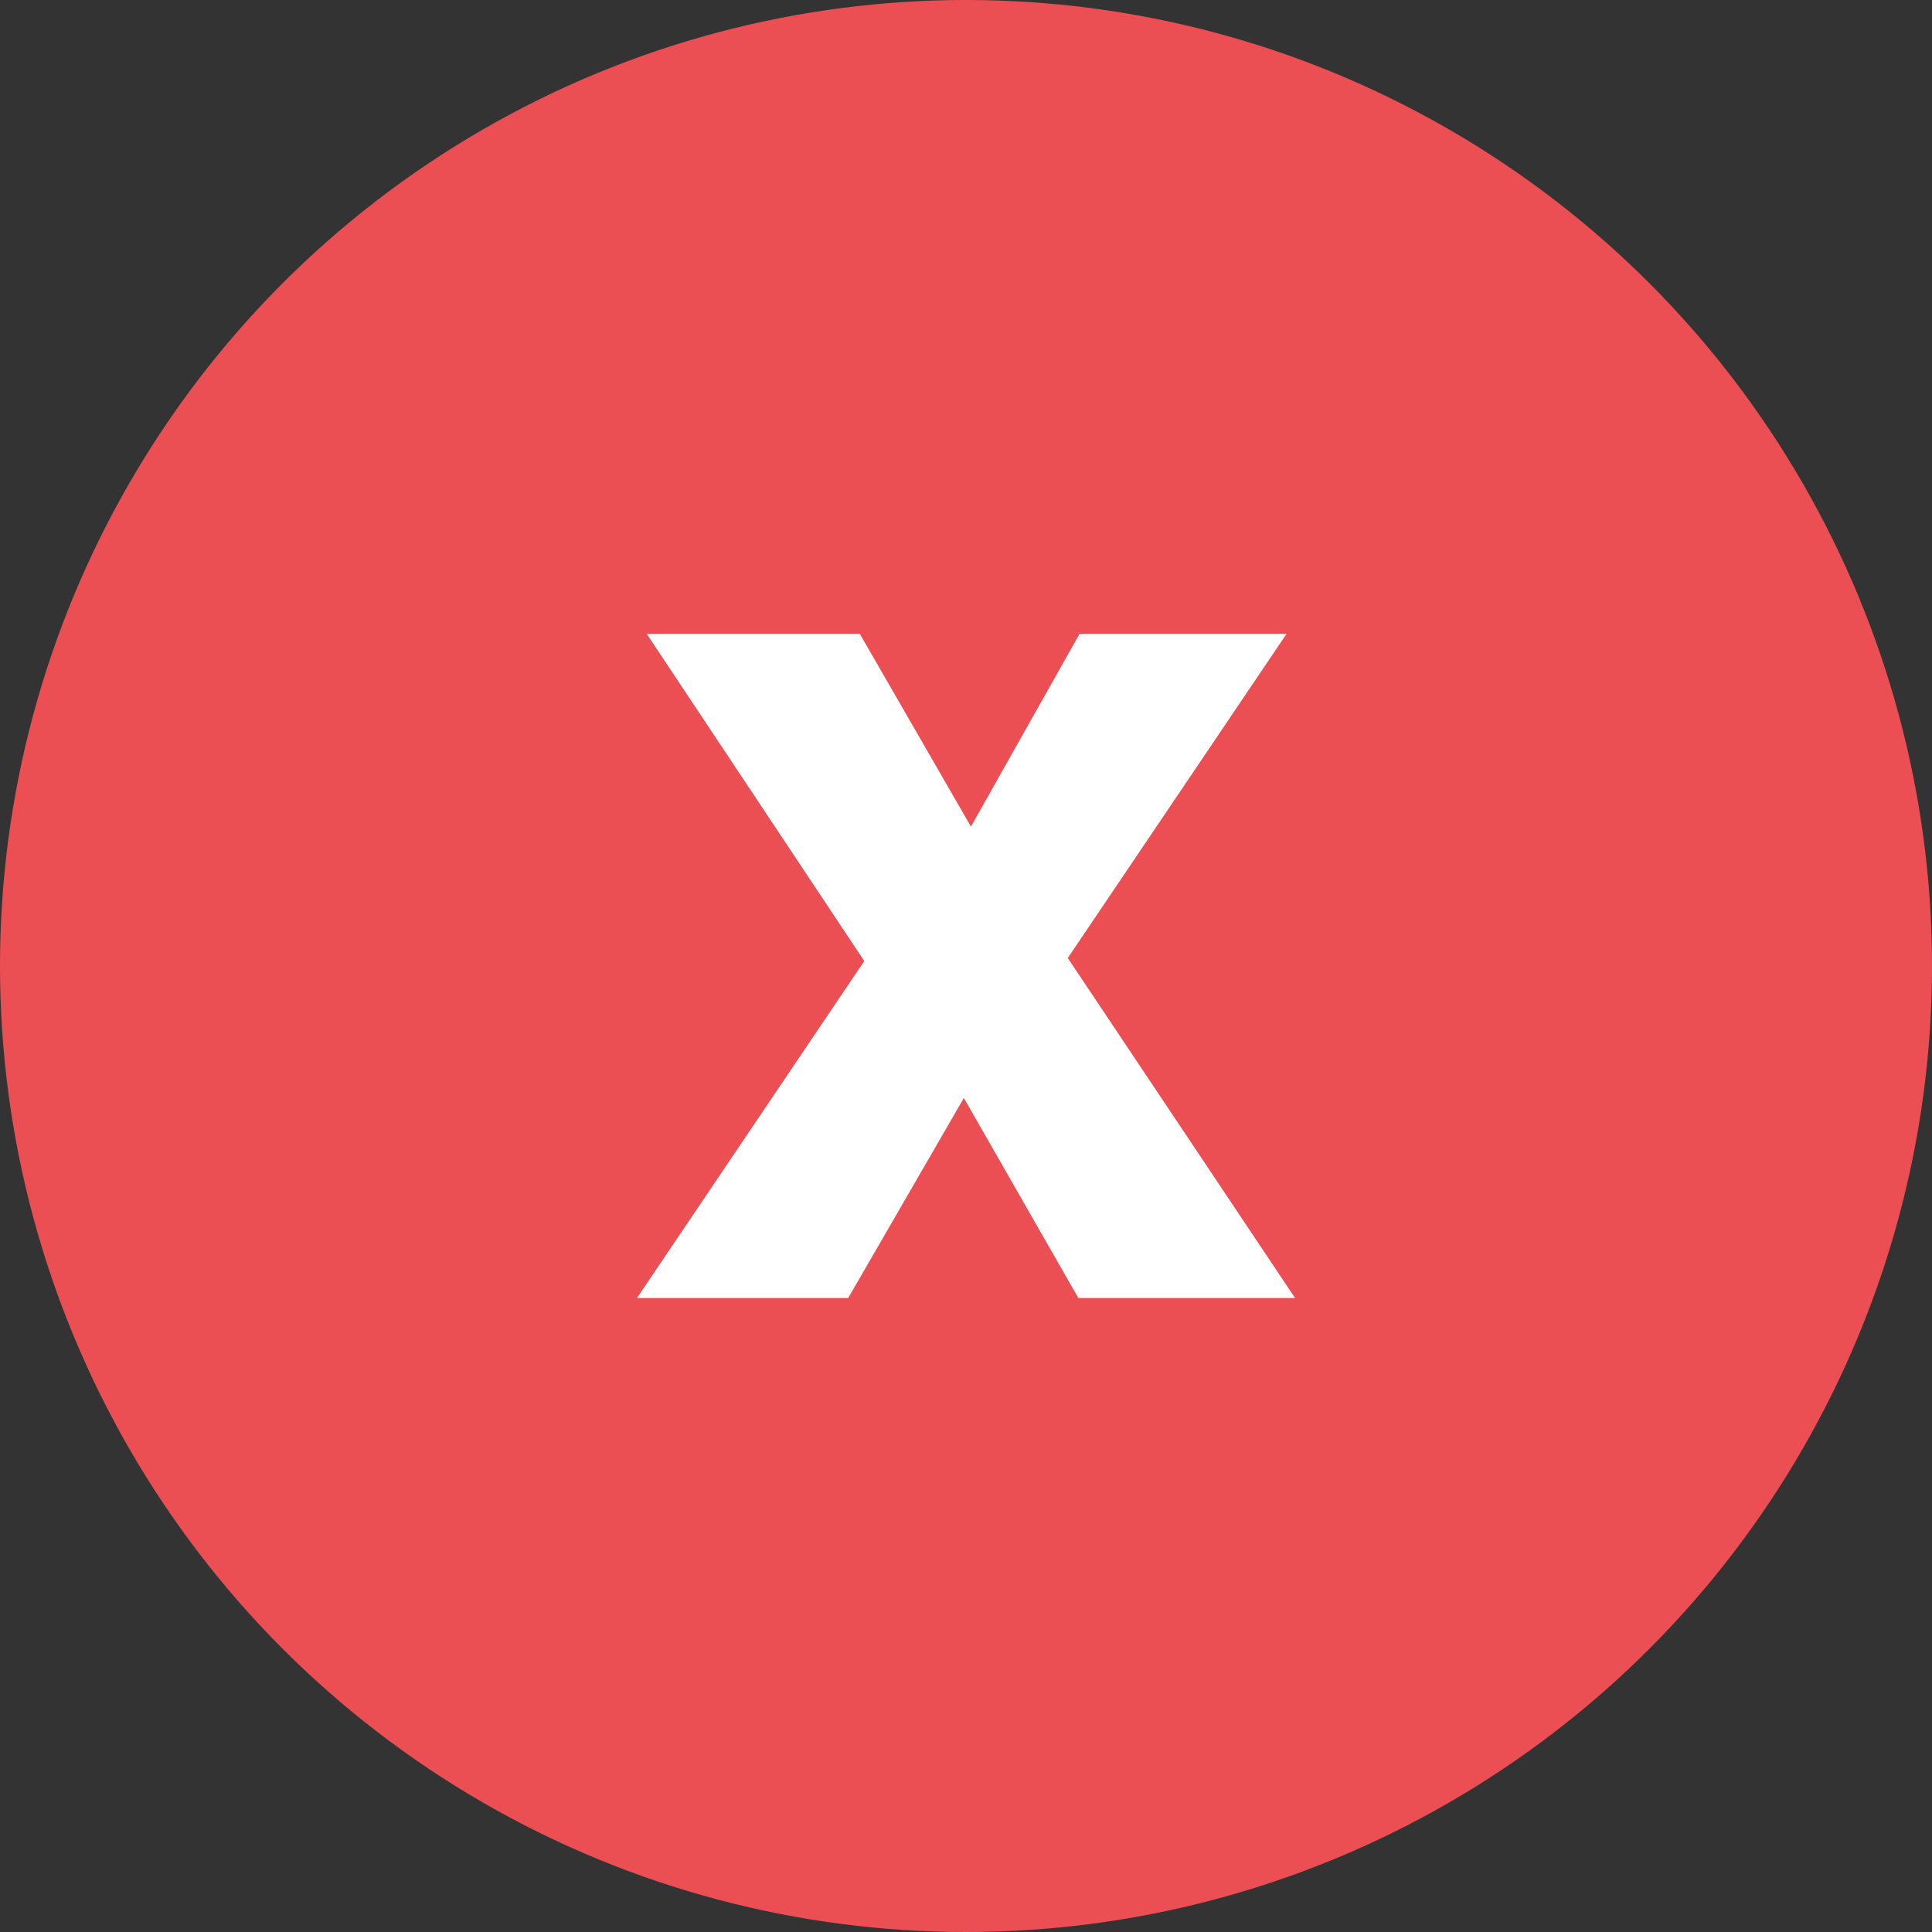 <?xml version="1.0"?>
<svg xmlns="http://www.w3.org/2000/svg" width="34" height="34" viewBox="0 0 34 34">
  <rect x="0" y="0" width="34" height="34" fill="#333333" stroke="none"/>
  <g transform="translate(-1649 -11630)">
    <circle cx="17" cy="17" r="17" transform="translate(1649 11630)" fill="#eb4f53"/>
    <path d="M7.788,0,5.877,3.391,3.922,0H.172L4,5.757l-4,5.93H3.717l2.035-3.52,2.015,3.52h3.814l-4-5.983L11.43,0Z" transform="translate(1660.21 11641.156)" fill="#fff"/>
  </g>
</svg>
